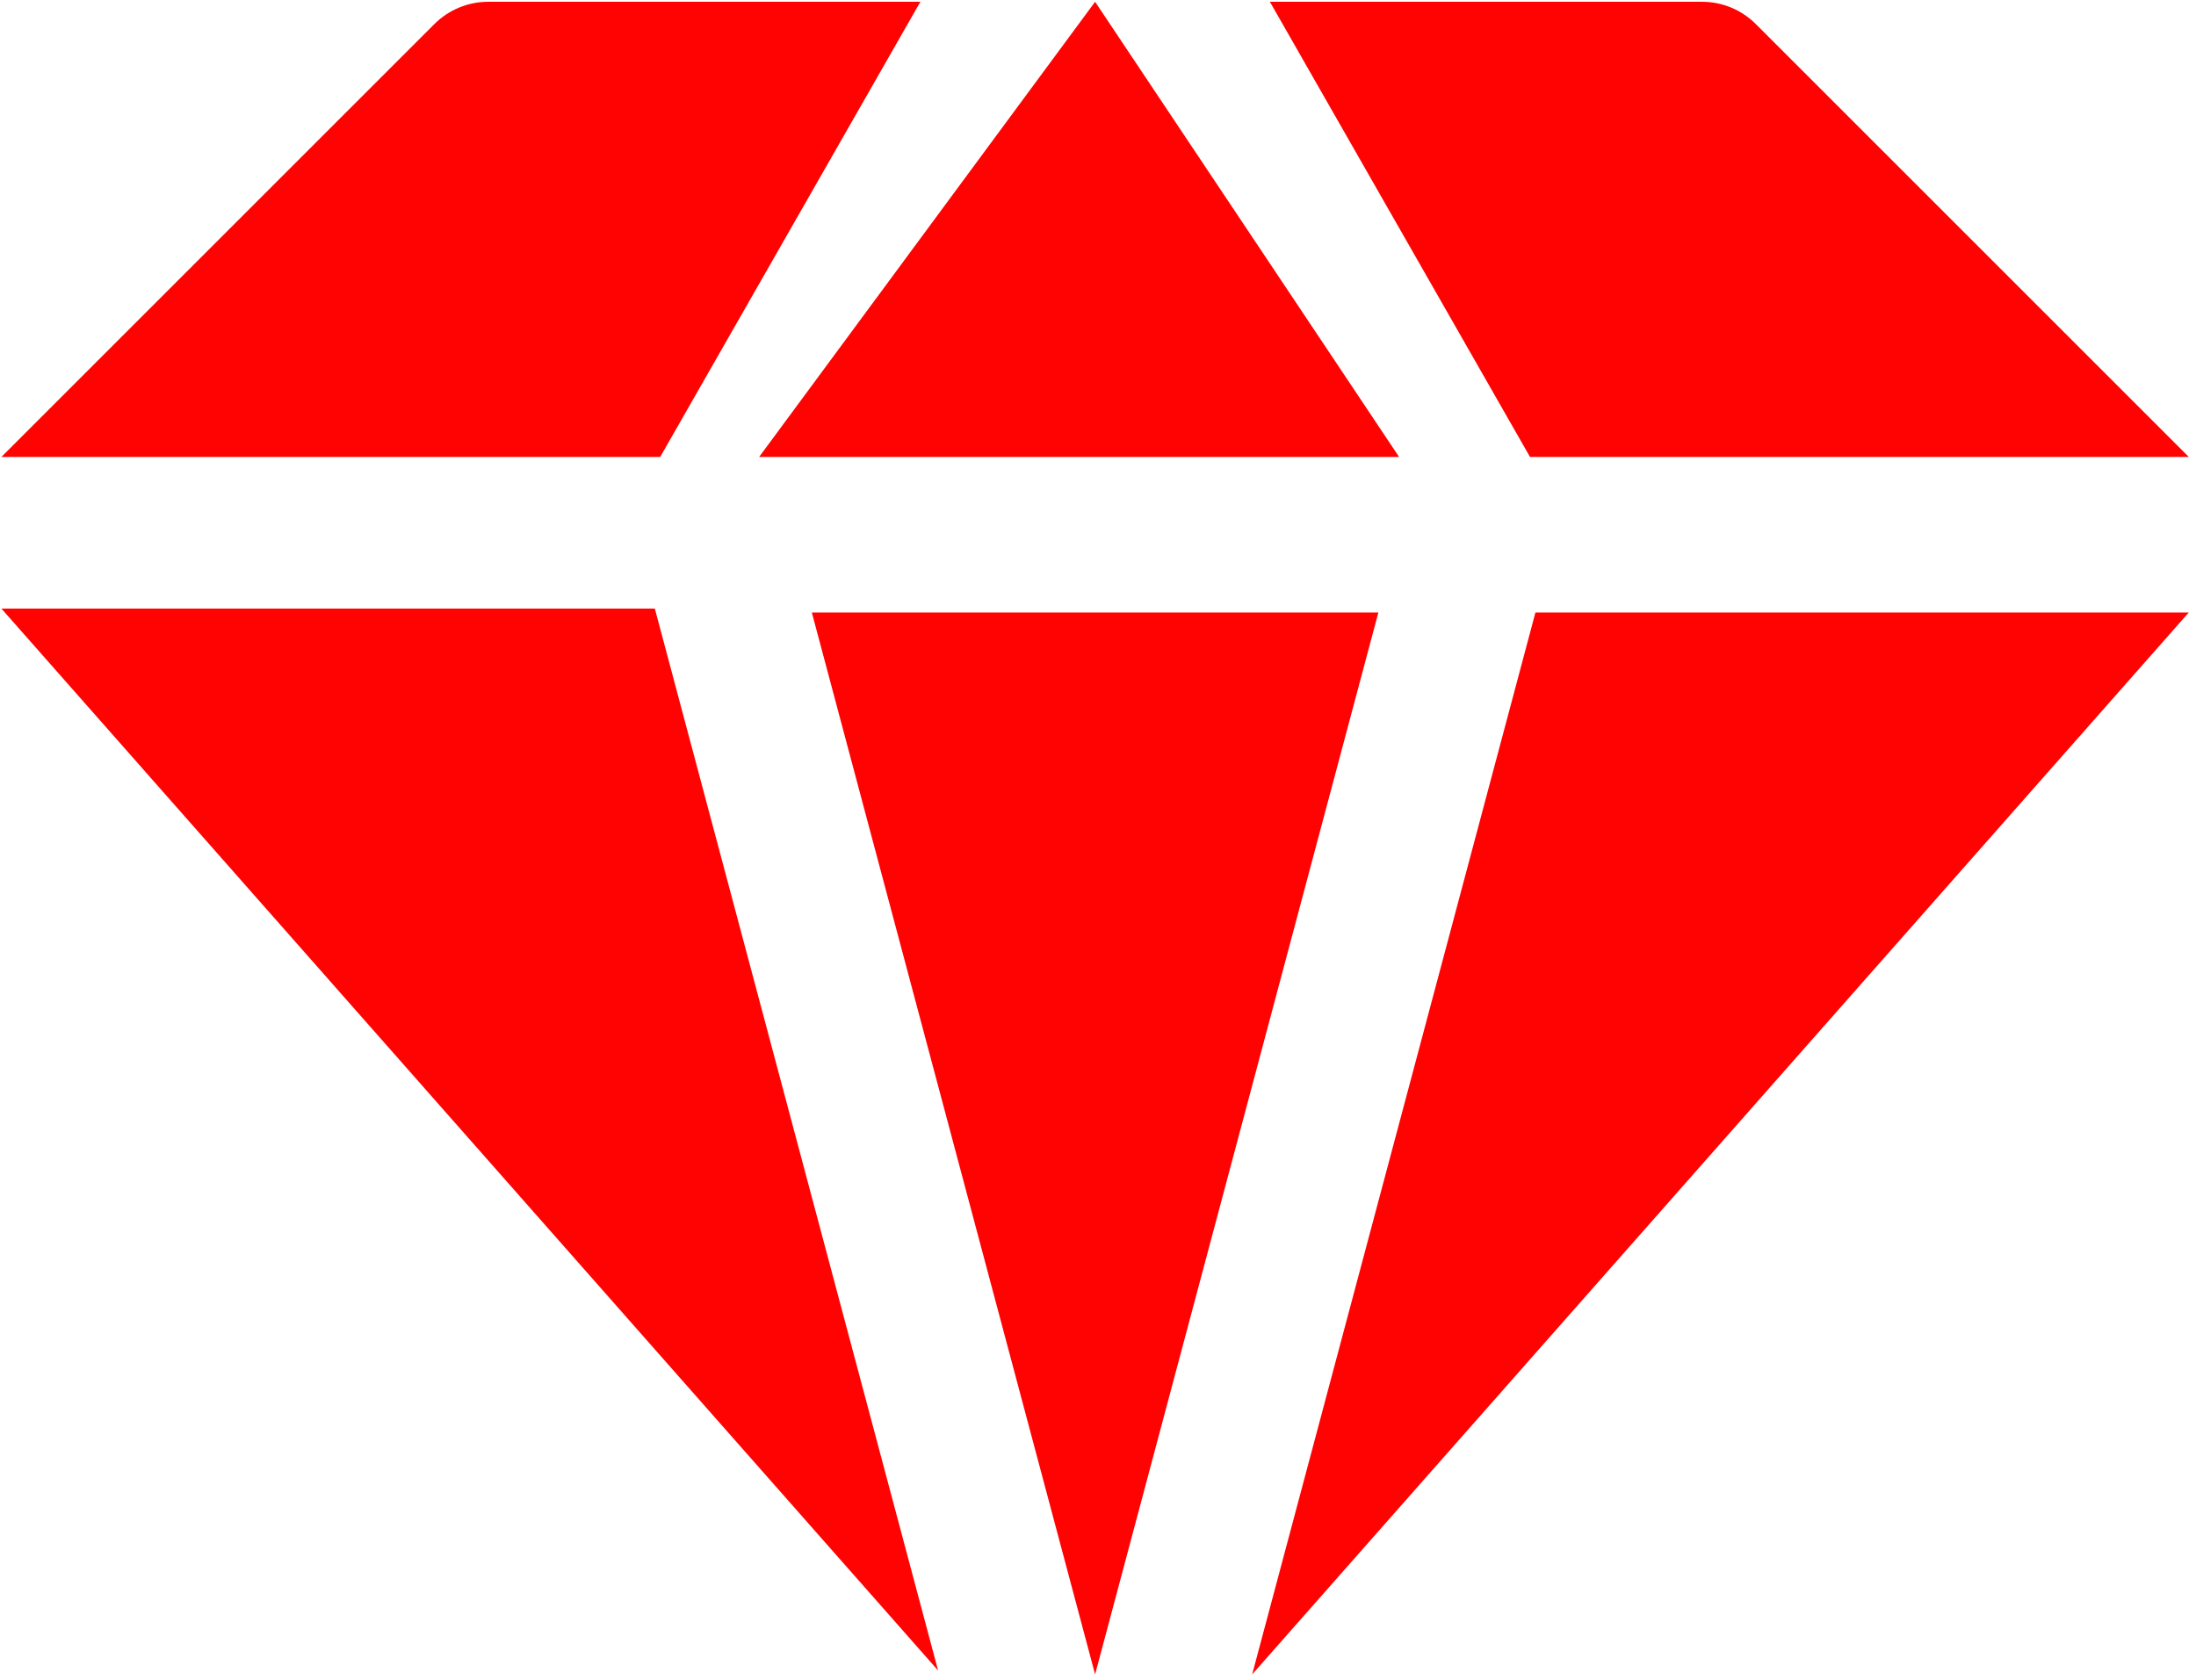 <svg xmlns="http://www.w3.org/2000/svg" xmlns:xlink="http://www.w3.org/1999/xlink" xmlns:serif="http://www.serif.com/" width="100%" height="100%" viewBox="0 0 166 127" xml:space="preserve" style="fill-rule:evenodd;clip-rule:evenodd;stroke-linejoin:round;stroke-miterlimit:2;">    <g transform="matrix(1,0,0,1,-1299.98,-1636.68)">        <g transform="matrix(5.556,0,0,5.556,0,0)">            <g transform="matrix(1,0,0,1,242.887,317.312)">                <path d="M0,-14.451L3.854,0L-8.89,-14.451L0,-14.451Z" style="fill:rgb(255,3,3);fill-rule:nonzero;"></path>            </g>        </g>        <g transform="matrix(5.556,0,0,5.556,0,0)">            <g transform="matrix(1,0,0,1,242.96,294.603)">                <path d="M0,6.194L-8.963,6.194L-3.071,0.302C-2.877,0.109 -2.614,0 -2.341,0L3.54,0L0,6.194Z" style="fill:rgb(255,3,3);fill-rule:nonzero;"></path>            </g>        </g>        <g transform="matrix(5.556,0,0,5.556,0,0)">            <g transform="matrix(1,0,0,1,253.013,294.603)">                <path d="M0,6.194L-8.707,6.194L-4.136,0L0,6.194Z" style="fill:rgb(255,3,3);fill-rule:nonzero;"></path>            </g>        </g>        <g transform="matrix(5.556,0,0,5.556,0,0)">            <g transform="matrix(1,0,0,1,252.731,317.365)">                <path d="M0,-14.451L-3.854,0L-7.708,-14.451L0,-14.451Z" style="fill:rgb(255,3,3);fill-rule:nonzero;"></path>            </g>        </g>        <g transform="matrix(5.556,0,0,5.556,0,0)">            <g transform="matrix(1,0,0,1,254.794,294.603)">                <path d="M0,6.194L-3.539,0L2.342,0C2.615,0 2.877,0.109 3.071,0.302L8.963,6.194L0,6.194Z" style="fill:rgb(255,3,3);fill-rule:nonzero;"></path>            </g>        </g>        <g transform="matrix(5.556,0,0,5.556,0,0)">            <g transform="matrix(1,0,0,1,254.868,317.365)">                <path d="M0,-14.451L8.889,-14.451L-3.854,0L0,-14.451Z" style="fill:rgb(255,3,3);fill-rule:nonzero;"></path>            </g>        </g>    </g></svg>
